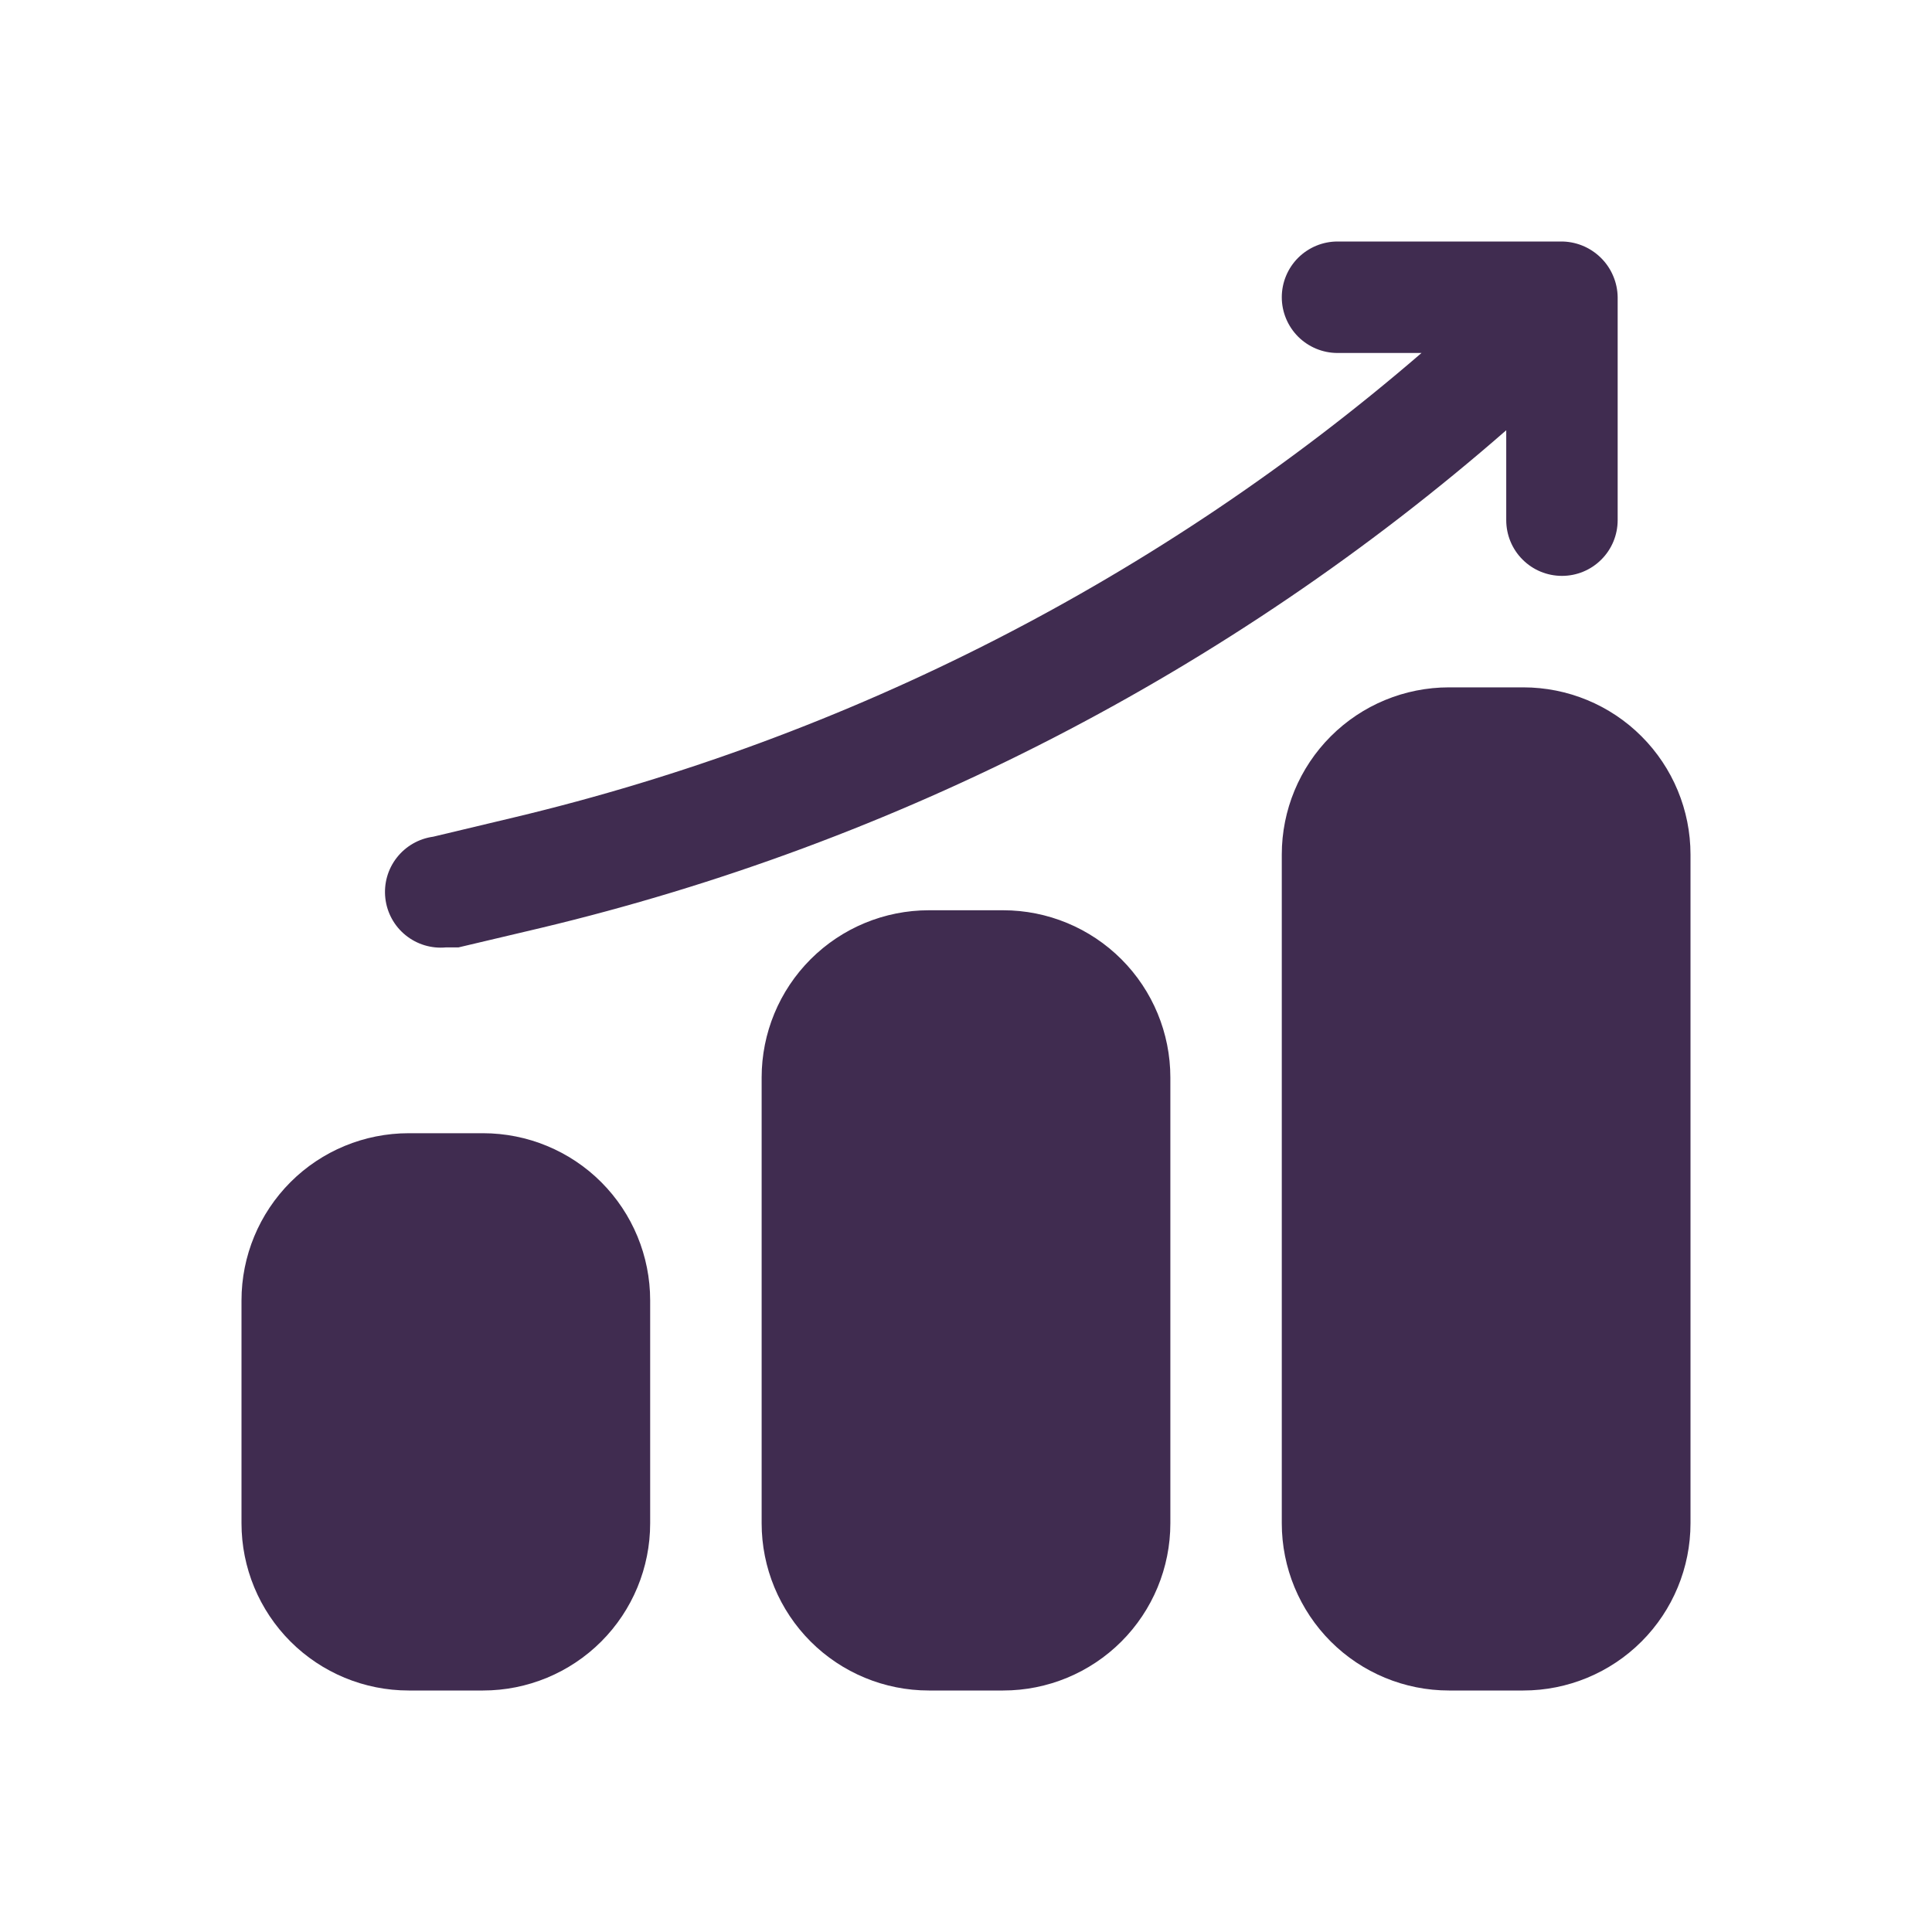 <?xml version="1.0" encoding="UTF-8"?>
<svg xmlns="http://www.w3.org/2000/svg" width="40" height="40" viewBox="0 0 40 40" fill="none">
  <path d="M35 17.692V31.538C35 32.456 34.635 33.337 33.986 33.986C33.337 34.635 32.456 35 31.538 35H30C29.082 35 28.201 34.635 27.552 33.986C26.903 33.337 26.538 32.456 26.538 31.538V17.692C26.538 16.774 26.903 15.894 27.552 15.245C28.201 14.595 29.082 14.231 30 14.231H31.538C32.456 14.231 33.337 14.595 33.986 15.245C34.635 15.894 35 16.774 35 17.692ZM20.769 18.846H19.231C18.313 18.846 17.432 19.211 16.783 19.86C16.134 20.509 15.769 21.39 15.769 22.308V31.538C15.769 32.456 16.134 33.337 16.783 33.986C17.432 34.635 18.313 35 19.231 35H20.769C21.687 35 22.568 34.635 23.217 33.986C23.866 33.337 24.231 32.456 24.231 31.538V22.308C24.231 21.39 23.866 20.509 23.217 19.86C22.568 19.211 21.687 18.846 20.769 18.846ZM10 23.462H8.462C7.543 23.462 6.663 23.826 6.014 24.475C5.365 25.125 5 26.005 5 26.923V31.538C5 32.456 5.365 33.337 6.014 33.986C6.663 34.635 7.543 35 8.462 35H10C10.918 35 11.799 34.635 12.448 33.986C13.097 33.337 13.461 32.456 13.461 31.538V26.923C13.461 26.005 13.097 25.125 12.448 24.475C11.799 23.826 10.918 23.462 10 23.462ZM9.231 19.615H9.492L11.185 19.215C18.587 17.449 25.451 13.912 31.185 8.908V10.769C31.185 11.075 31.306 11.369 31.523 11.585C31.739 11.802 32.032 11.923 32.339 11.923C32.645 11.923 32.938 11.802 33.154 11.585C33.371 11.369 33.492 11.075 33.492 10.769V6.154C33.49 6 33.458 5.849 33.397 5.708C33.337 5.567 33.249 5.439 33.139 5.332C33.029 5.225 32.899 5.14 32.756 5.083C32.614 5.026 32.461 4.998 32.308 5H27.692C27.386 5 27.093 5.122 26.876 5.338C26.66 5.554 26.538 5.848 26.538 6.154C26.538 6.46 26.66 6.753 26.876 6.97C27.093 7.186 27.386 7.308 27.692 7.308H29.431C24.028 11.969 17.587 15.266 10.646 16.923L8.969 17.323C8.67 17.364 8.399 17.52 8.214 17.758C8.028 17.996 7.944 18.297 7.978 18.597C8.012 18.897 8.162 19.172 8.397 19.362C8.631 19.552 8.93 19.643 9.231 19.615Z" fill="#402C50"></path>
</svg>

